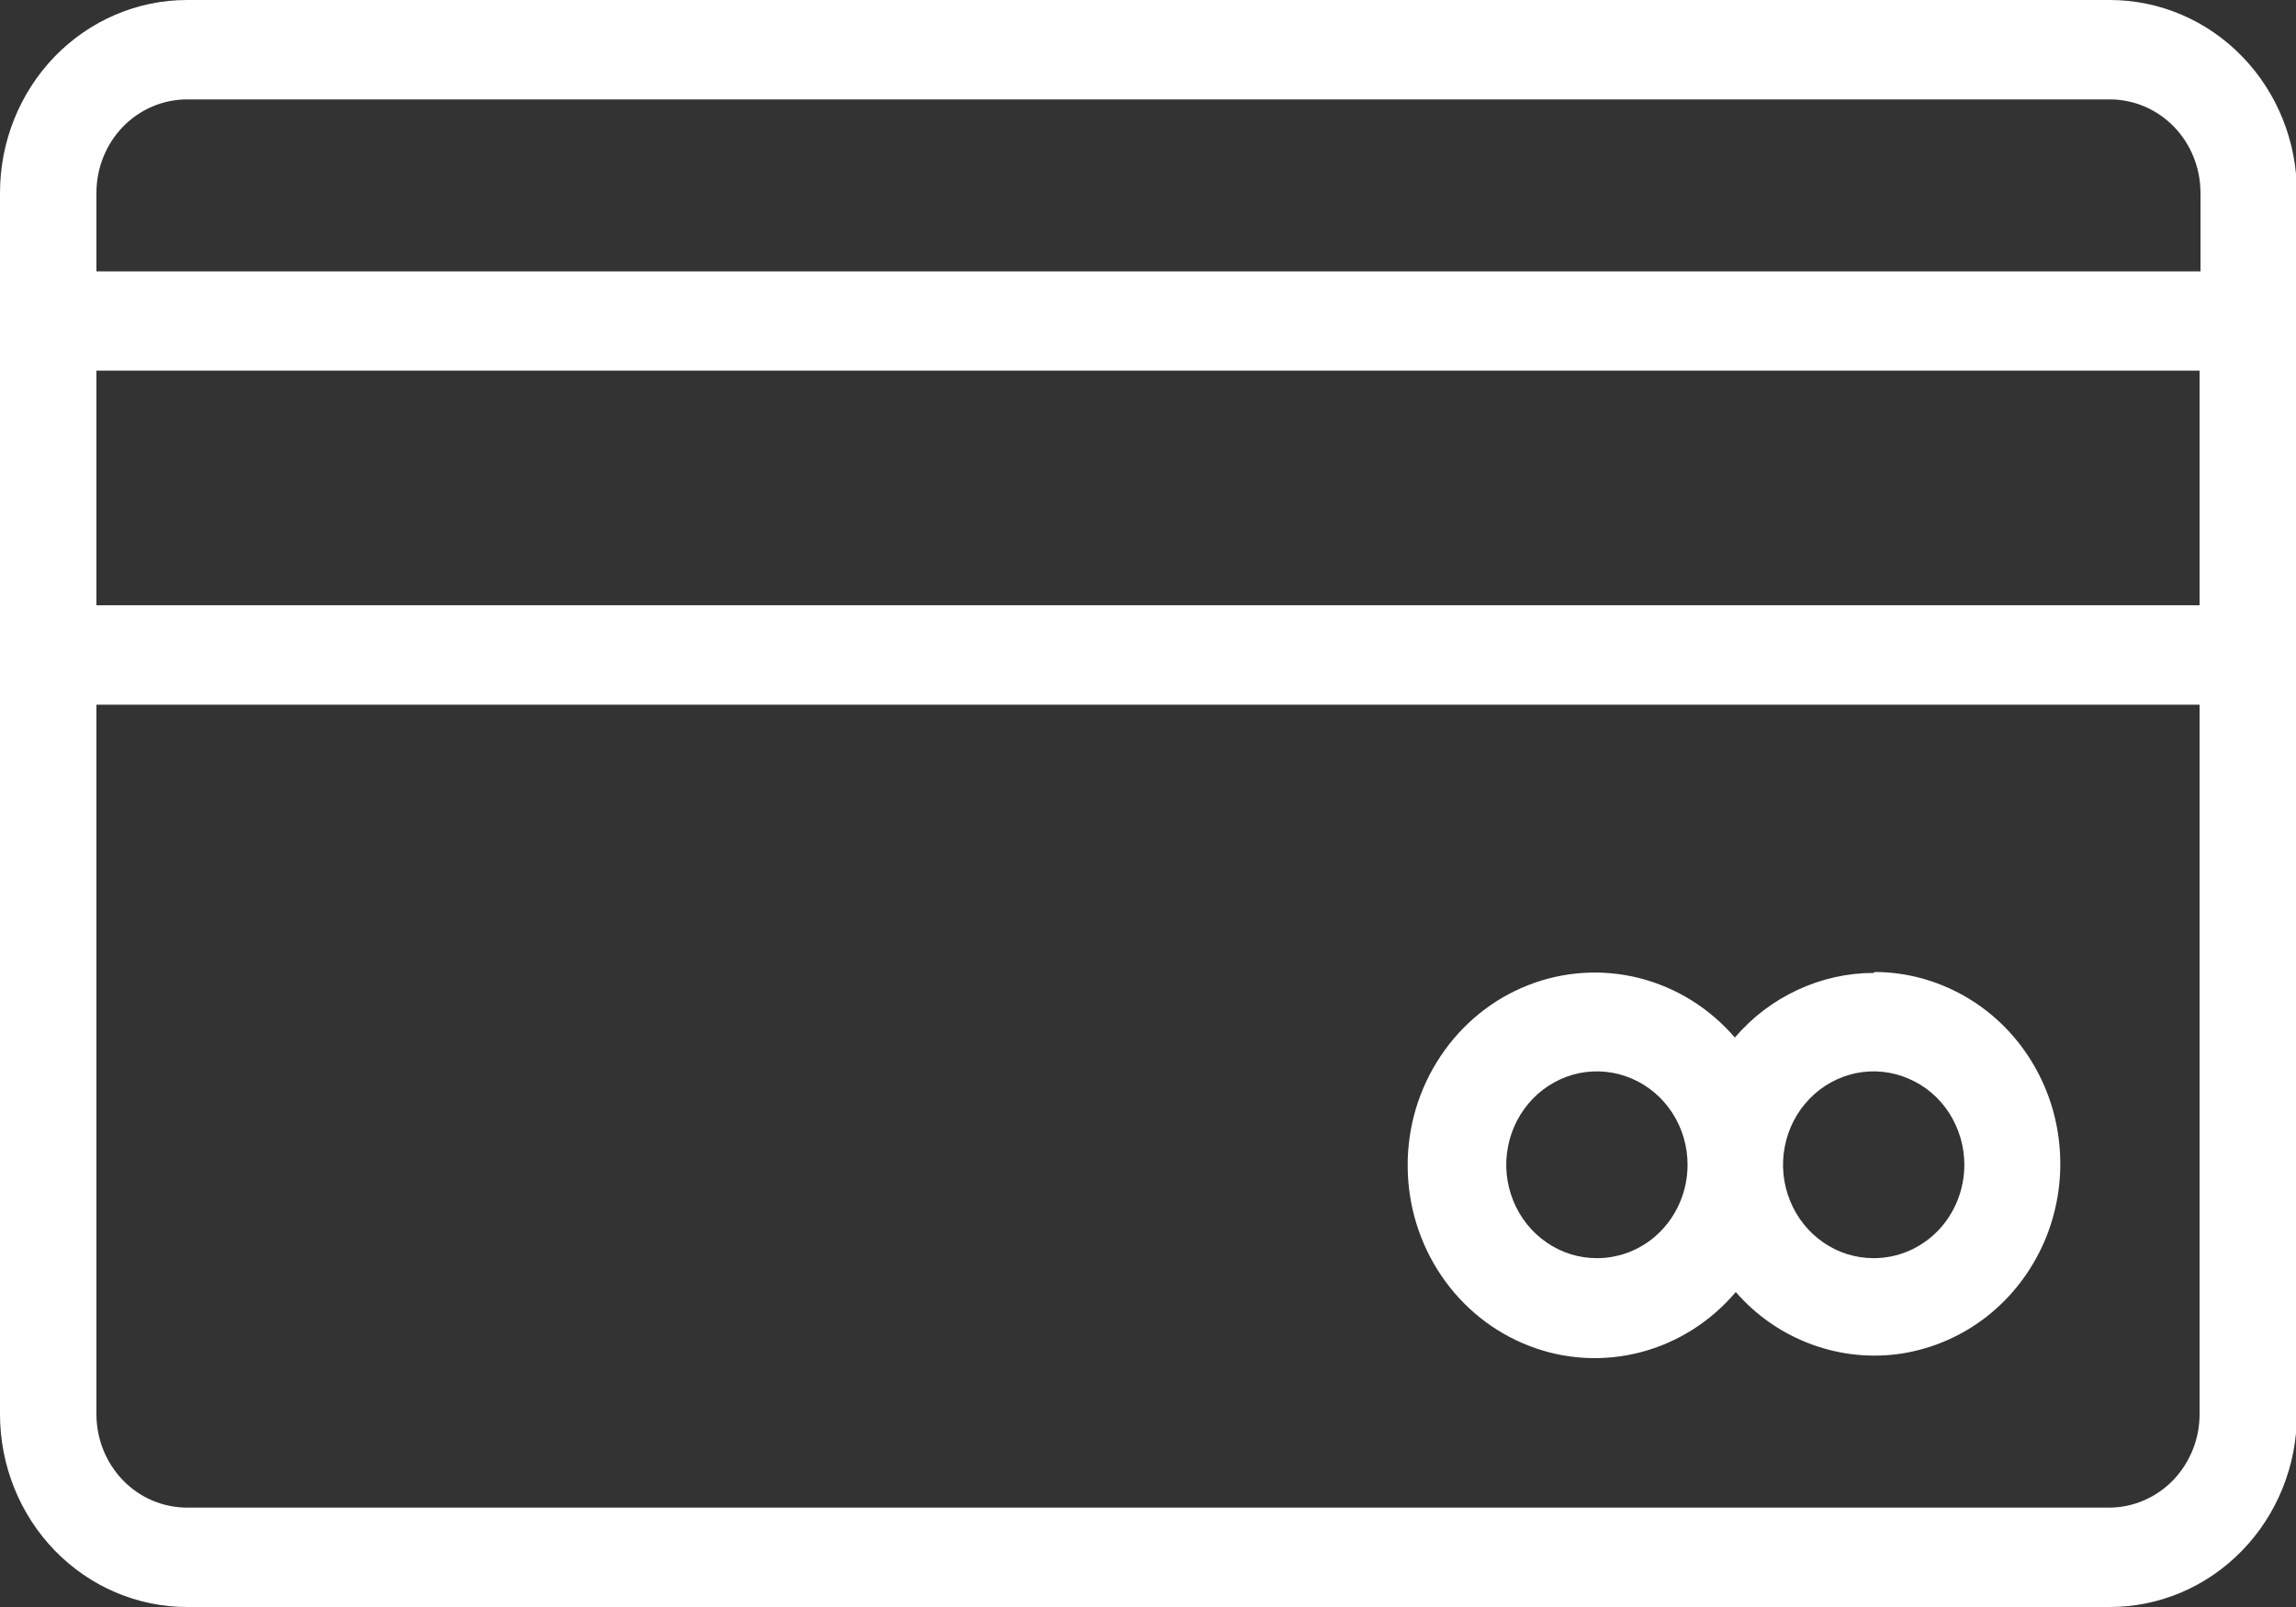 <?xml version="1.0" encoding="UTF-8"?> <svg xmlns="http://www.w3.org/2000/svg" width="20" height="14" viewBox="0 0 20 14" fill="none"><rect x="0" y="0" width="20" height="14" fill="#333333" stroke="none"/><g clip-path="url(#clip0_1145_48)"><path d="M18.379 0H1.63C1.197 0 0.783 0.177 0.477 0.492C0.172 0.807 0 1.234 0 1.68L0 12.32C0 12.541 0.042 12.759 0.124 12.963C0.206 13.167 0.326 13.352 0.477 13.508C0.629 13.664 0.808 13.788 1.006 13.872C1.204 13.957 1.416 14 1.63 14H18.379C18.811 14 19.226 13.823 19.531 13.508C19.837 13.193 20.008 12.766 20.008 12.32V1.68C20.008 1.234 19.837 0.807 19.531 0.492C19.226 0.177 18.811 0 18.379 0ZM0.84 3.229H19.16V5.273H0.84V3.229ZM1.63 0.866H18.379C18.588 0.866 18.789 0.952 18.937 1.104C19.085 1.257 19.168 1.464 19.168 1.68V2.364H0.84V1.68C0.84 1.464 0.923 1.257 1.071 1.104C1.219 0.952 1.42 0.866 1.63 0.866ZM18.379 13.134H1.63C1.42 13.134 1.219 13.049 1.071 12.896C0.923 12.743 0.84 12.536 0.84 12.32V6.139H19.16V12.312C19.161 12.419 19.142 12.525 19.103 12.624C19.064 12.723 19.007 12.813 18.935 12.89C18.862 12.966 18.776 13.027 18.68 13.069C18.585 13.111 18.483 13.133 18.379 13.134Z" fill="white"></path><path d="M16.321 8.476C16.092 8.476 15.866 8.527 15.658 8.624C15.449 8.721 15.263 8.862 15.112 9.039C14.892 8.783 14.602 8.603 14.28 8.521C13.959 8.44 13.62 8.461 13.311 8.583C13.001 8.704 12.735 8.921 12.548 9.202C12.36 9.484 12.26 9.817 12.262 10.159C12.263 10.5 12.365 10.833 12.555 11.113C12.744 11.393 13.012 11.607 13.323 11.726C13.633 11.846 13.972 11.864 14.293 11.78C14.614 11.696 14.902 11.513 15.12 11.256C15.3 11.463 15.528 11.62 15.783 11.713C16.037 11.806 16.311 11.833 16.577 11.79C16.844 11.746 17.096 11.635 17.311 11.466C17.525 11.297 17.695 11.075 17.806 10.821C17.916 10.567 17.963 10.288 17.942 10.011C17.922 9.733 17.834 9.465 17.687 9.231C17.541 8.998 17.34 8.805 17.102 8.672C16.865 8.539 16.6 8.468 16.33 8.468L16.321 8.476ZM13.91 10.961C13.754 10.961 13.602 10.914 13.472 10.824C13.342 10.735 13.241 10.608 13.181 10.459C13.121 10.31 13.105 10.146 13.136 9.989C13.166 9.831 13.242 9.686 13.352 9.572C13.463 9.458 13.603 9.381 13.756 9.349C13.91 9.318 14.068 9.334 14.213 9.396C14.357 9.457 14.48 9.561 14.567 9.695C14.654 9.829 14.7 9.986 14.7 10.147C14.7 10.363 14.617 10.57 14.469 10.723C14.321 10.876 14.12 10.961 13.91 10.961ZM16.321 10.961C16.165 10.961 16.012 10.914 15.883 10.824C15.753 10.735 15.652 10.608 15.592 10.459C15.532 10.31 15.516 10.146 15.547 9.989C15.577 9.831 15.652 9.686 15.763 9.572C15.873 9.458 16.014 9.381 16.167 9.349C16.32 9.318 16.479 9.334 16.623 9.396C16.768 9.457 16.891 9.561 16.978 9.695C17.064 9.829 17.111 9.986 17.111 10.147C17.111 10.363 17.028 10.57 16.88 10.723C16.731 10.876 16.531 10.961 16.321 10.961Z" fill="white"></path></g><defs><clipPath id="clip0_1145_48"><rect width="20" height="14" fill="white"></rect></clipPath></defs></svg> 